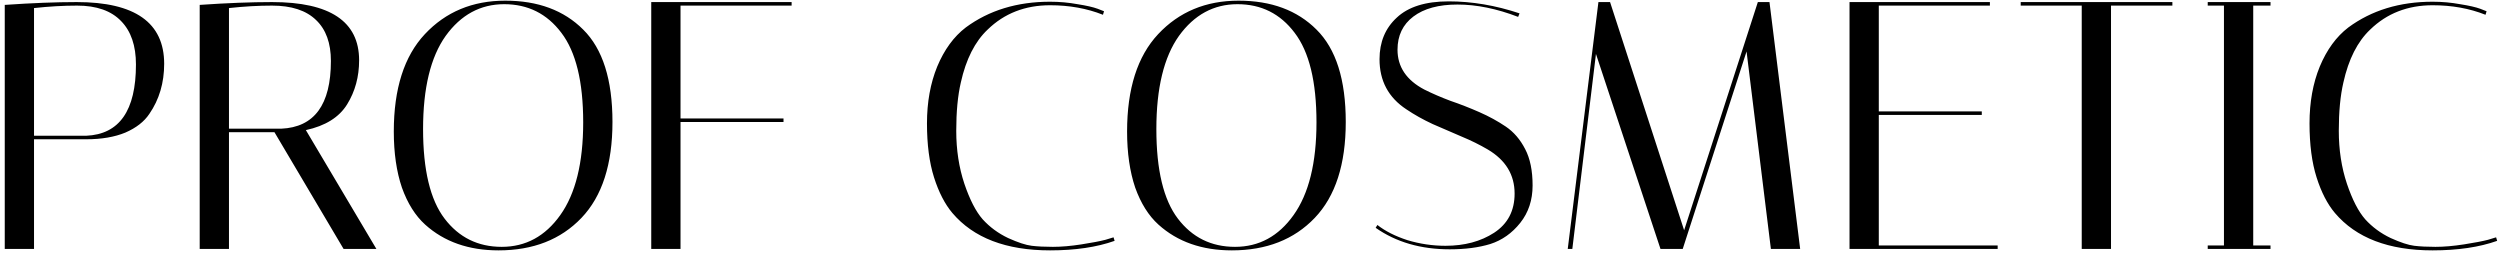 <?xml version="1.0" encoding="UTF-8"?> <svg xmlns="http://www.w3.org/2000/svg" width="241" height="25" viewBox="0 0 241 25" fill="none"> <path d="M0.458 0.472C3.087 0.291 5.399 0.2 7.394 0.2C13.015 0.2 15.826 2.183 15.826 6.15C15.826 7.986 15.35 9.595 14.398 10.978C13.899 11.726 13.129 12.327 12.086 12.78C11.043 13.211 9.785 13.426 8.312 13.426H3.28V24H0.458V0.472ZM7.428 0.54C6.113 0.54 4.731 0.619 3.28 0.778V13.086H8.312C11.508 12.95 13.106 10.661 13.106 6.218C13.106 4.405 12.63 3.011 11.678 2.036C10.726 1.039 9.309 0.54 7.428 0.54ZM19.251 0.472C21.88 0.291 24.204 0.2 26.221 0.2C31.82 0.2 34.619 2.07 34.619 5.81C34.619 7.397 34.234 8.813 33.463 10.06C32.692 11.307 31.366 12.134 29.485 12.542L36.285 24H33.123L26.459 12.746H22.073V24H19.251V0.472ZM26.221 0.54C24.906 0.54 23.524 0.619 22.073 0.778V12.406H27.105C30.301 12.27 31.899 10.094 31.899 5.878C31.899 4.155 31.423 2.841 30.471 1.934C29.519 1.005 28.102 0.54 26.221 0.54ZM37.962 12.678C37.962 8.553 38.959 5.425 40.954 3.294C42.971 1.141 45.555 0.064 48.706 0.064C51.856 0.064 54.361 0.993 56.22 2.852C58.101 4.711 59.042 7.68 59.042 11.76C59.042 15.84 58.044 18.923 56.05 21.008C54.055 23.093 51.392 24.136 48.06 24.136C45.181 24.136 42.824 23.309 40.988 21.654C40.036 20.793 39.288 19.603 38.744 18.084C38.222 16.543 37.962 14.741 37.962 12.678ZM48.604 0.404C46.314 0.404 44.433 1.424 42.96 3.464C41.509 5.504 40.784 8.496 40.784 12.44C40.784 16.384 41.475 19.263 42.858 21.076C44.24 22.889 46.076 23.796 48.366 23.796C50.678 23.796 52.559 22.776 54.01 20.736C55.483 18.673 56.22 15.693 56.22 11.794C56.22 7.873 55.517 4.994 54.112 3.158C52.729 1.322 50.893 0.404 48.604 0.404ZM76.312 0.2V0.54H65.602V11.42H75.53V11.76H65.602V24H62.78V0.2H76.312ZM101.226 24.136C96.987 24.136 93.848 22.935 91.808 20.532C91.083 19.671 90.493 18.526 90.04 17.098C89.587 15.67 89.36 13.936 89.36 11.896C89.36 9.856 89.689 8.031 90.346 6.422C91.026 4.79 91.944 3.532 93.1 2.648C95.344 0.993 98.053 0.166 101.226 0.166C102.133 0.166 103.017 0.245 103.878 0.404C104.739 0.54 105.385 0.687 105.816 0.846L106.428 1.084L106.326 1.424C104.785 0.812 103.085 0.506 101.226 0.506C98.823 0.506 96.817 1.288 95.208 2.852C93.984 4.008 93.123 5.708 92.624 7.952C92.329 9.221 92.182 10.774 92.182 12.61C92.182 14.446 92.443 16.146 92.964 17.71C93.486 19.251 94.075 20.396 94.732 21.144C95.412 21.892 96.228 22.493 97.18 22.946C98.132 23.377 98.891 23.626 99.458 23.694C100.025 23.762 100.705 23.796 101.498 23.796C102.314 23.796 103.232 23.717 104.252 23.558C105.272 23.399 106.043 23.252 106.564 23.116L107.346 22.878L107.448 23.218C105.725 23.83 103.651 24.136 101.226 24.136ZM108.651 12.678C108.651 8.553 109.649 5.425 111.643 3.294C113.661 1.141 116.245 0.064 119.395 0.064C122.546 0.064 125.051 0.993 126.909 2.852C128.791 4.711 129.731 7.68 129.731 11.76C129.731 15.84 128.734 18.923 126.739 21.008C124.745 23.093 122.081 24.136 118.749 24.136C115.871 24.136 113.513 23.309 111.677 21.654C110.725 20.793 109.977 19.603 109.433 18.084C108.912 16.543 108.651 14.741 108.651 12.678ZM119.293 0.404C117.004 0.404 115.123 1.424 113.649 3.464C112.199 5.504 111.473 8.496 111.473 12.44C111.473 16.384 112.165 19.263 113.547 21.076C114.93 22.889 116.766 23.796 119.055 23.796C121.367 23.796 123.249 22.776 124.699 20.736C126.173 18.673 126.909 15.693 126.909 11.794C126.909 7.873 126.207 4.994 124.801 3.158C123.419 1.322 121.583 0.404 119.293 0.404ZM146.348 1.628C144.285 0.835 142.336 0.438 140.5 0.438C138.687 0.438 137.27 0.823 136.25 1.594C135.23 2.365 134.72 3.43 134.72 4.79C134.72 6.445 135.581 7.725 137.304 8.632C138.075 9.017 138.913 9.38 139.82 9.72C140.749 10.037 141.679 10.4 142.608 10.808C143.537 11.216 144.387 11.681 145.158 12.202C145.929 12.723 146.552 13.449 147.028 14.378C147.504 15.285 147.742 16.452 147.742 17.88C147.742 19.285 147.345 20.487 146.552 21.484C145.759 22.481 144.795 23.161 143.662 23.524C142.551 23.864 141.248 24.034 139.752 24.034C136.964 24.034 134.584 23.343 132.612 21.96L132.782 21.688C133.53 22.277 134.493 22.765 135.672 23.15C136.873 23.513 138.097 23.694 139.344 23.694C141.18 23.694 142.744 23.275 144.036 22.436C145.351 21.575 146.008 20.317 146.008 18.662C146.008 16.849 145.147 15.432 143.424 14.412C142.653 13.959 141.803 13.539 140.874 13.154C139.967 12.769 139.049 12.372 138.12 11.964C137.191 11.533 136.341 11.057 135.57 10.536C133.847 9.403 132.986 7.793 132.986 5.708C132.986 4.053 133.541 2.716 134.652 1.696C135.763 0.653 137.429 0.132 139.65 0.132C141.894 0.132 144.172 0.517 146.484 1.288L146.348 1.628ZM151.572 24H151.13L154.088 0.2H155.21L162.35 22.198L169.456 0.2H170.578L173.536 24H170.714L168.368 4.96L162.214 24H160.072L153.85 5.198L151.572 24ZM191.826 0.2V0.54H181.116V10.74H191.044V11.08H181.116V23.66H192.574V24H178.294V0.2H191.826ZM203.501 24H200.679V0.54H194.797V0.2H209.417V0.54H203.501V24ZM212.825 0.54V0.2H218.877V0.54H217.211V23.66H218.877V24H212.825V23.66H214.389V0.54H212.825ZM234.504 24.136C230.265 24.136 227.126 22.935 225.086 20.532C224.36 19.671 223.771 18.526 223.318 17.098C222.864 15.67 222.638 13.936 222.638 11.896C222.638 9.856 222.966 8.031 223.624 6.422C224.304 4.79 225.222 3.532 226.378 2.648C228.622 0.993 231.33 0.166 234.504 0.166C235.41 0.166 236.294 0.245 237.156 0.404C238.017 0.54 238.663 0.687 239.094 0.846L239.706 1.084L239.604 1.424C238.062 0.812 236.362 0.506 234.504 0.506C232.101 0.506 230.095 1.288 228.486 2.852C227.262 4.008 226.4 5.708 225.902 7.952C225.607 9.221 225.46 10.774 225.46 12.61C225.46 14.446 225.72 16.146 226.242 17.71C226.763 19.251 227.352 20.396 228.01 21.144C228.69 21.892 229.506 22.493 230.458 22.946C231.41 23.377 232.169 23.626 232.736 23.694C233.302 23.762 233.982 23.796 234.776 23.796C235.592 23.796 236.51 23.717 237.53 23.558C238.55 23.399 239.32 23.252 239.842 23.116L240.624 22.878L240.726 23.218C239.003 23.83 236.929 24.136 234.504 24.136Z" fill="black"></path> </svg> 
